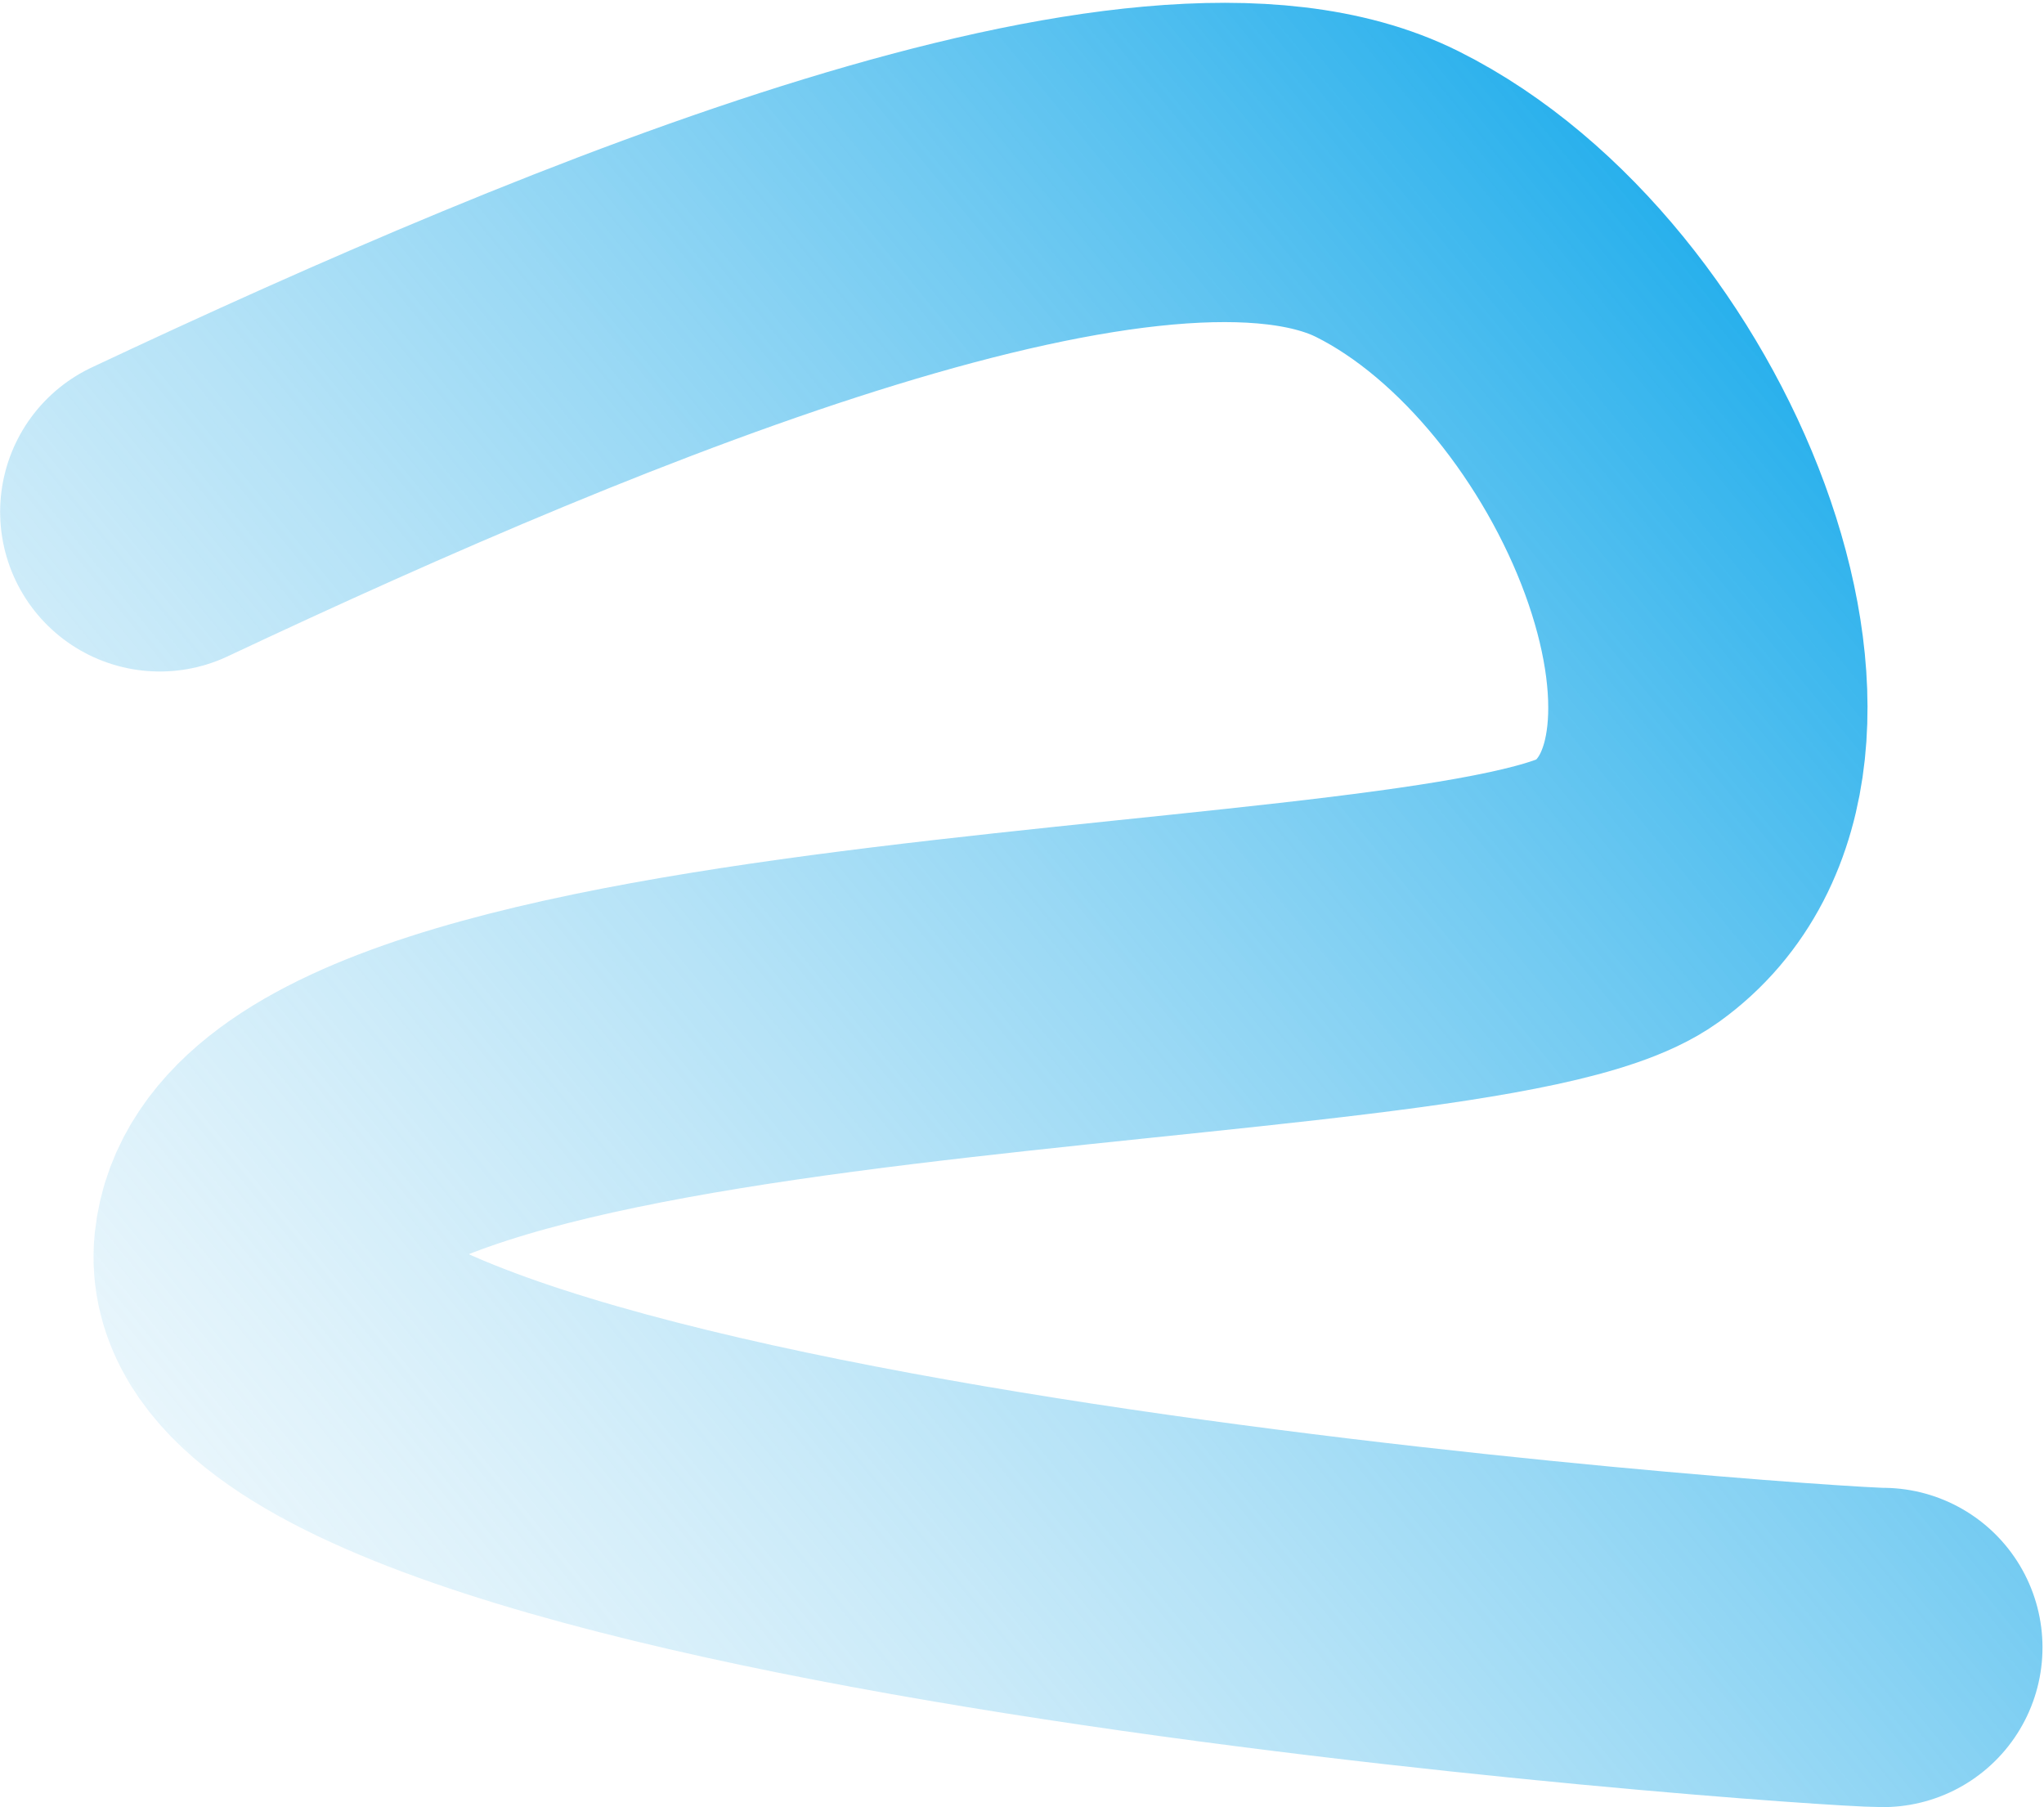 <svg width="621" height="549" viewBox="0 0 621 549" fill="none" xmlns="http://www.w3.org/2000/svg">
<path d="M48.542 155.5C181.709 92.833 350.542 23.5 421.542 59C499.096 97.776 552.633 228.888 494.042 271C446.042 305.501 86.043 292.5 77.043 379.5C68.043 466.5 551.042 500.5 572.042 500.5" stroke="url(#paint0_linear_414_668)" stroke-width="97" stroke-linecap="round"/>
<defs>
<linearGradient id="paint0_linear_414_668" x1="503.987" y1="-2.365" x2="-134.978" y2="520.443" gradientUnits="userSpaceOnUse">
<stop stop-color="#14A9EB"/>
<stop offset="1" stop-color="#C7E5F3" stop-opacity="0"/>
</linearGradient>
</defs>
</svg>
